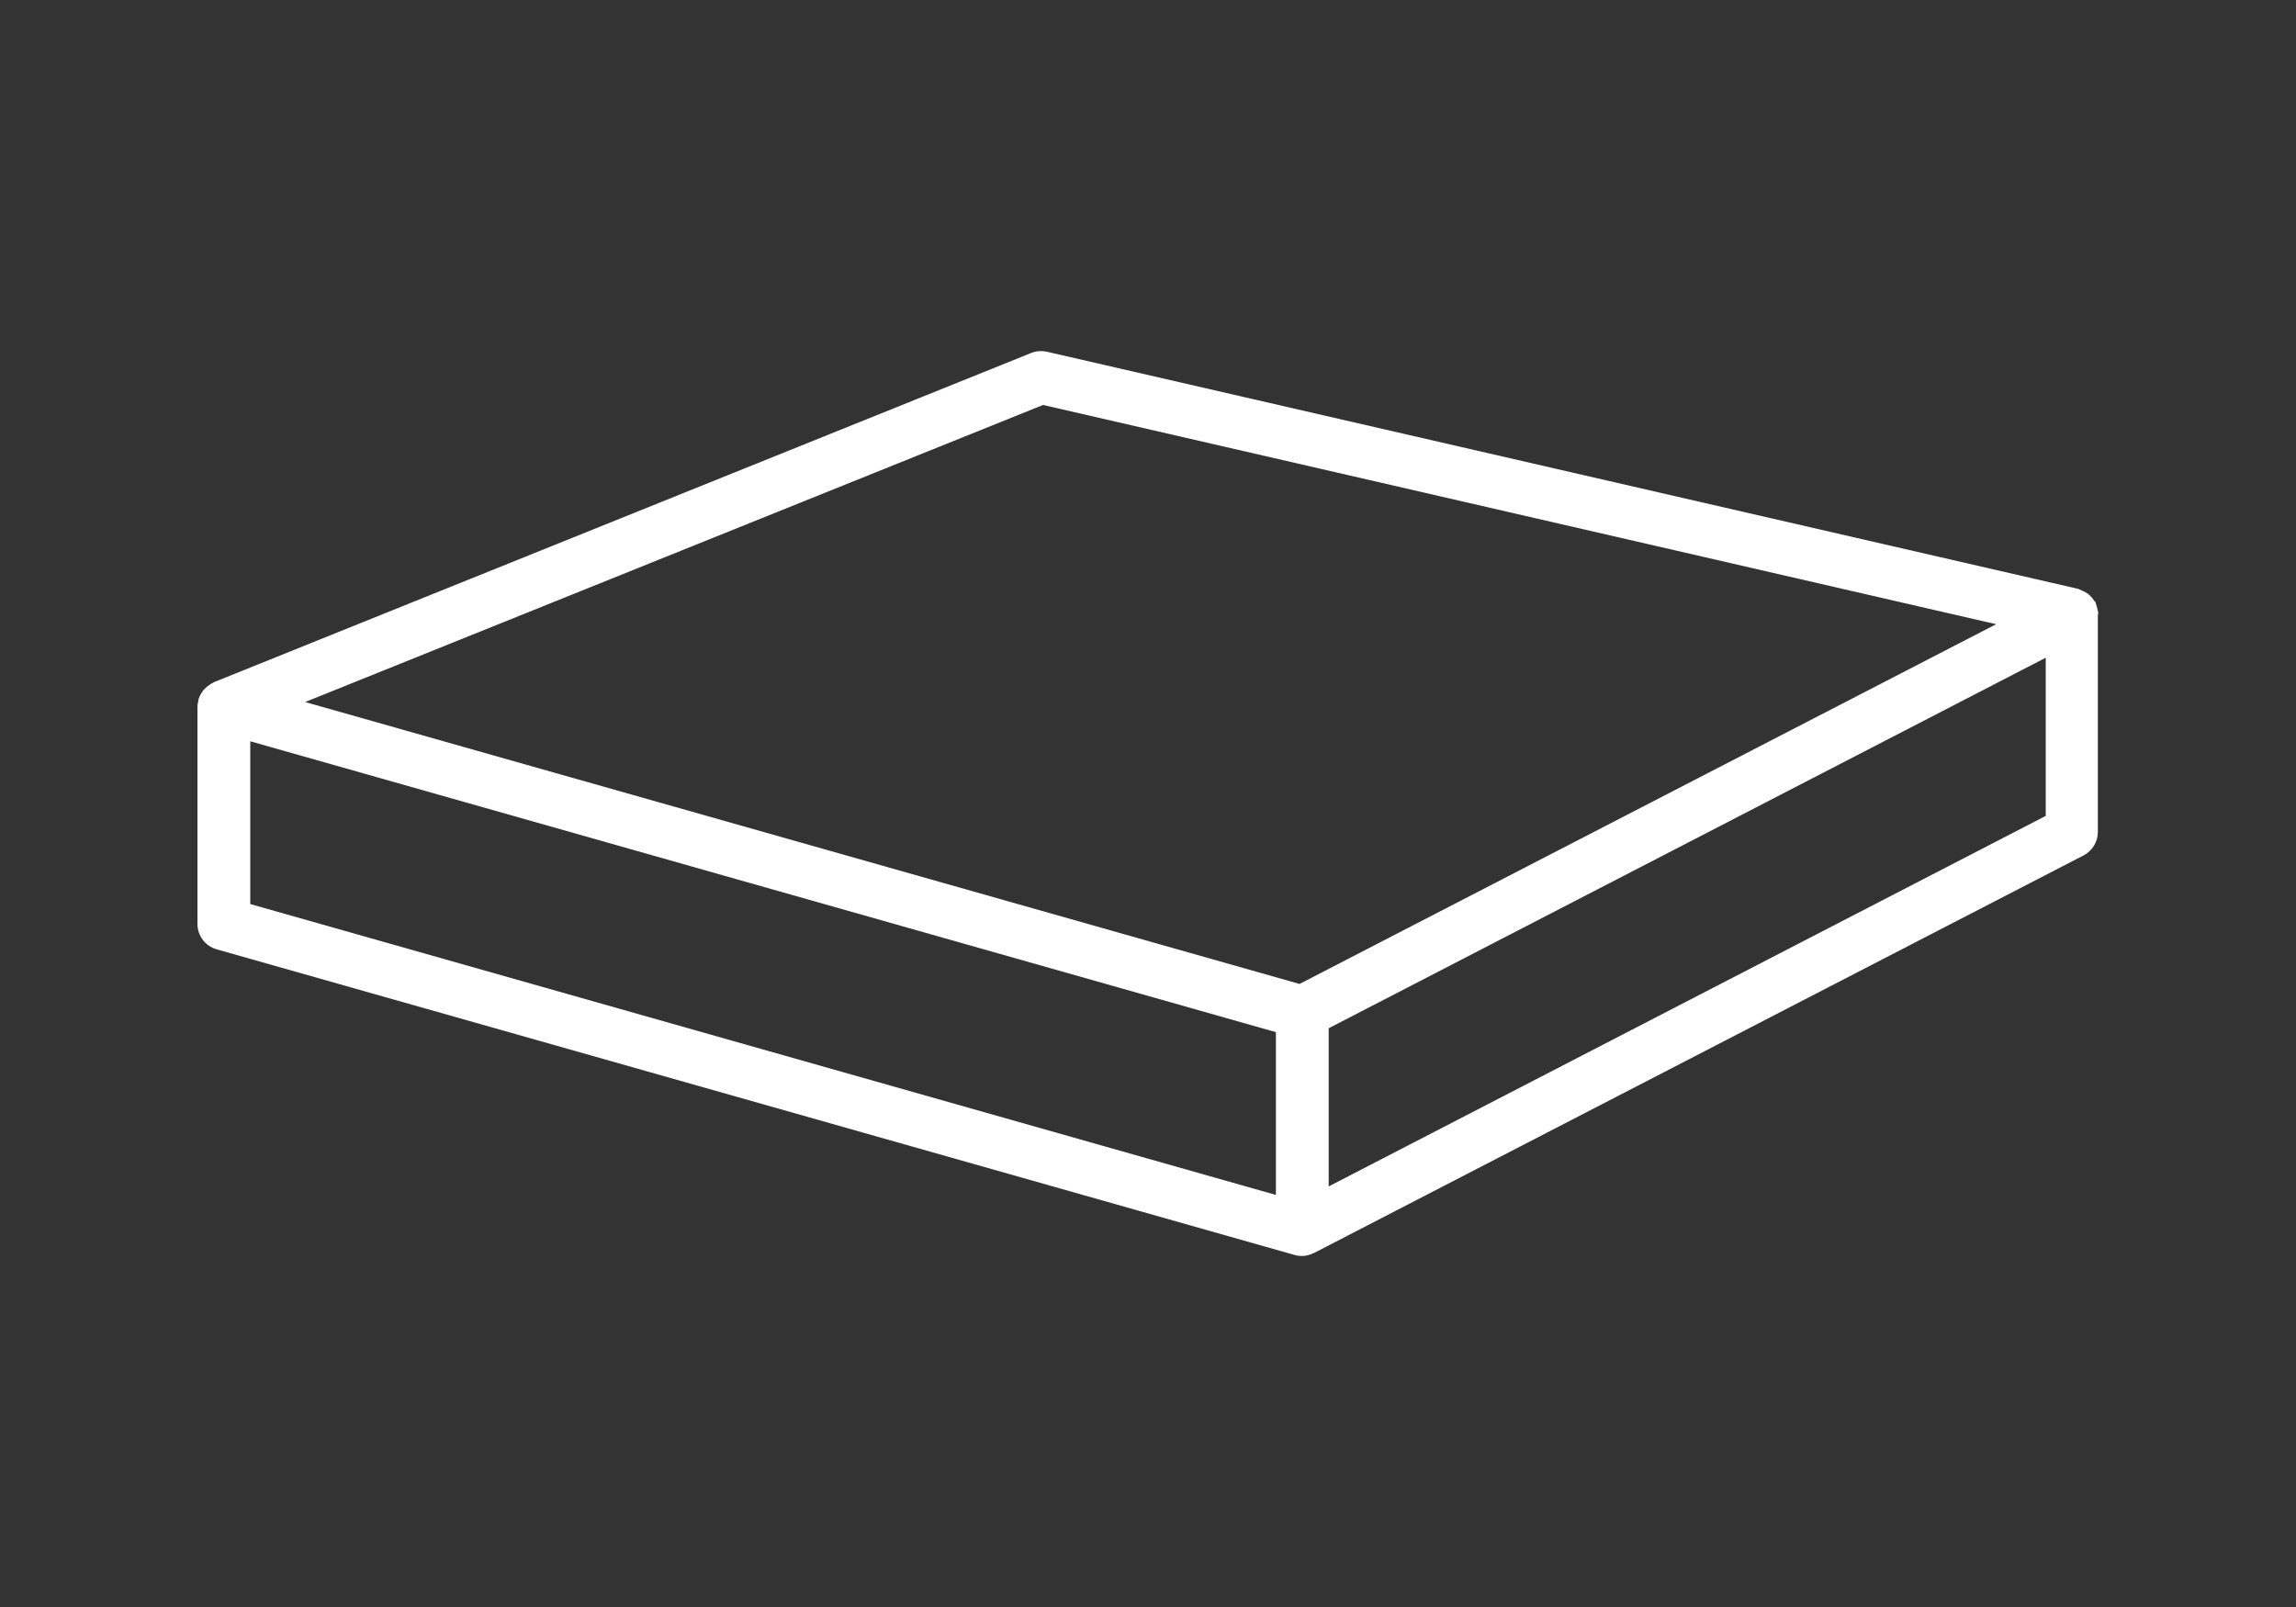 <?xml version="1.0" encoding="utf-8"?>
<!-- Generator: Adobe Illustrator 24.0.0, SVG Export Plug-In . SVG Version: 6.00 Build 0)  -->
<svg version="1.1" id="Calque_1" xmlns="http://www.w3.org/2000/svg" xmlns:xlink="http://www.w3.org/1999/xlink" x="0px" y="0px"
	 viewBox="0 0 100 70" enable-background="new 0 0 100 70" xml:space="preserve">
<rect x="0" y="0" width="100" height="70" fill="#333333" stroke="none"/>
<g>
	<path fill="#fff" d="M91.39,26.72c0-0.05-0.02-0.1-0.03-0.15c-0.02-0.09-0.04-0.18-0.07-0.26c-0.01-0.02-0.01-0.05-0.02-0.07
		c-0.01-0.03-0.04-0.05-0.06-0.07c-0.05-0.08-0.1-0.15-0.17-0.21c-0.04-0.04-0.07-0.07-0.11-0.1c-0.07-0.05-0.15-0.09-0.24-0.13
		c-0.05-0.02-0.09-0.04-0.13-0.06c-0.02-0.01-0.03-0.02-0.05-0.02L45.59,15.32c-0.23-0.05-0.47-0.03-0.69,0.06L9.33,29.71
		c-0.03,0.01-0.05,0.03-0.07,0.04c-0.04,0.02-0.08,0.04-0.12,0.07C9.06,29.87,8.99,29.93,8.92,30c-0.03,0.03-0.06,0.05-0.08,0.09
		c-0.08,0.11-0.15,0.23-0.19,0.36c0,0,0,0.01-0.01,0.01c-0.01,0.02,0,0.04,0,0.06c-0.02,0.08-0.04,0.17-0.04,0.26v9.47
		c0,0.51,0.34,0.96,0.83,1.1l46.97,13.32c0.1,0.03,0.21,0.04,0.31,0.04c0.18,0,0.34-0.05,0.49-0.12c0.01-0.01,0.02,0,0.03-0.01
		l33.52-17.32c0.38-0.2,0.62-0.59,0.62-1.02v-9.47C91.39,26.75,91.39,26.74,91.39,26.72z M45.43,17.64l41.51,9.55L56.6,42.86
		L13.29,30.58L45.43,17.64z M10.9,32.29l44.67,12.67v7.09L10.9,39.38V32.29z M57.87,51.68v-6.89L89.1,28.65v6.89L57.87,51.68z"/>
</g>
</svg>
